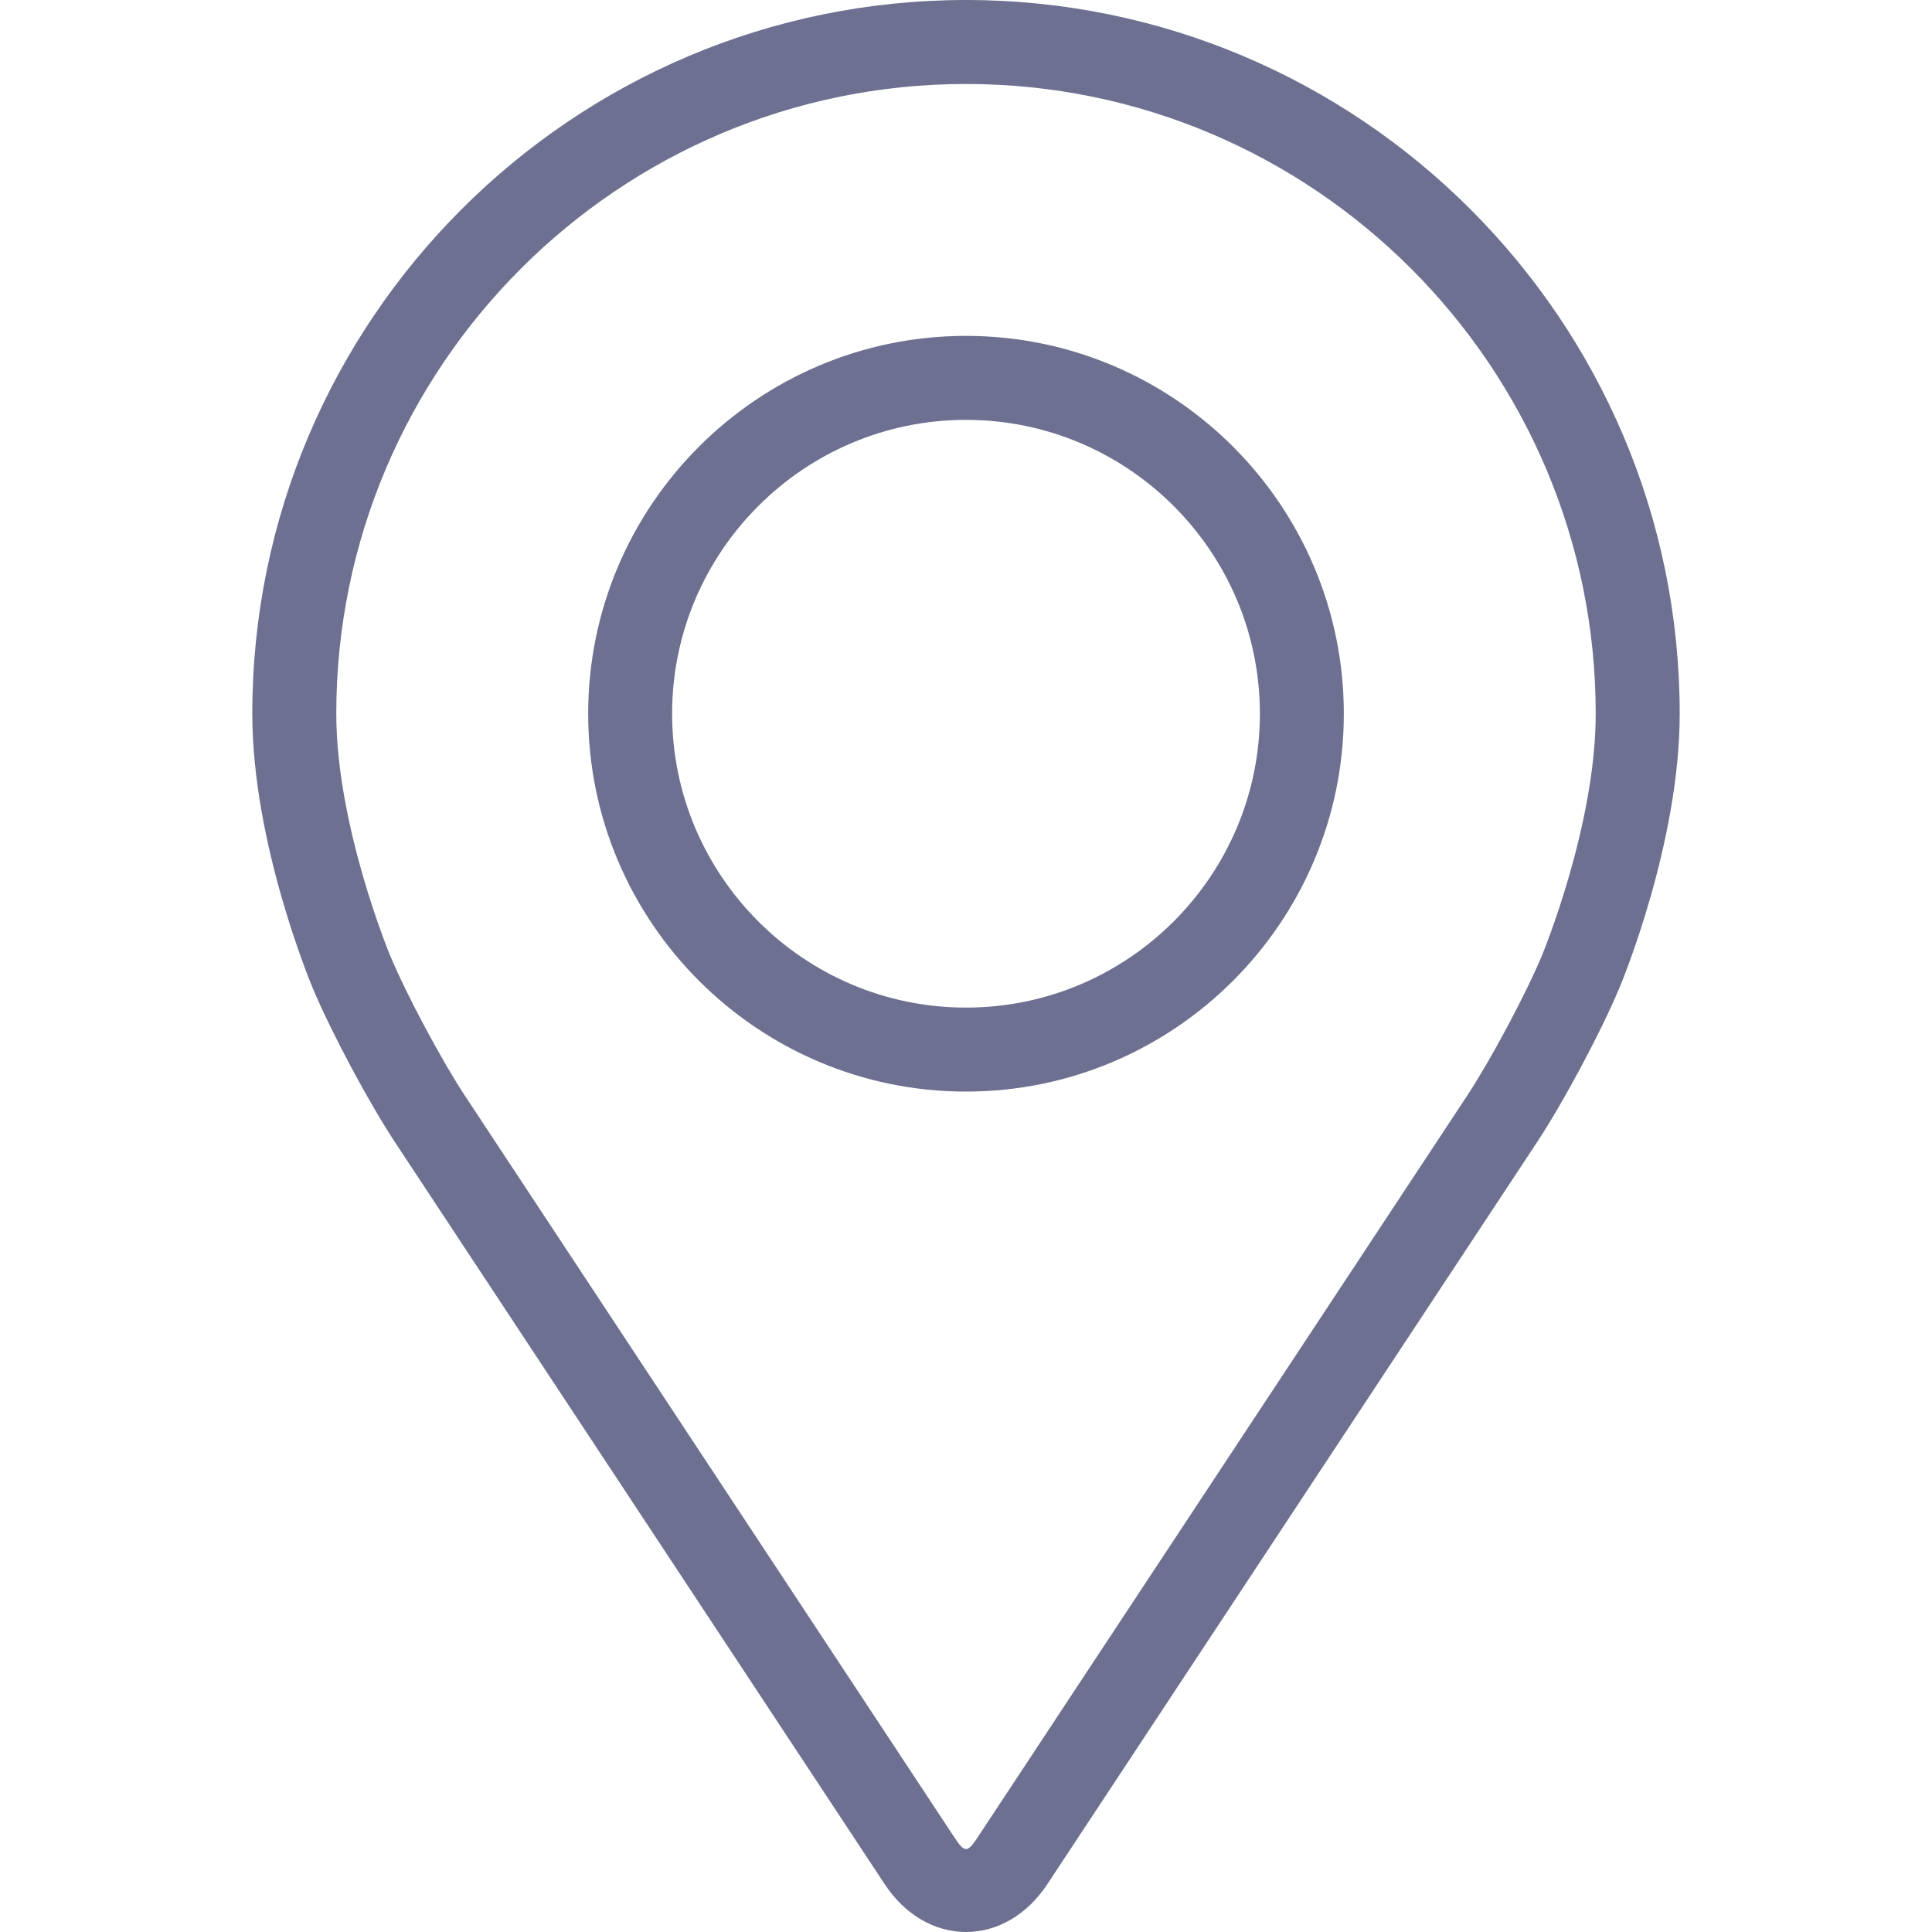 <svg width="34" height="34" viewBox="0 0 34 34" fill="none" xmlns="http://www.w3.org/2000/svg">
<g clip-path="url(#clip0_38_56)">
<path d="M17 0C10.074 0 4.44 5.634 4.44 12.56C4.44 14.84 5.463 17.292 5.506 17.395C5.836 18.179 6.487 19.397 6.957 20.11L15.569 33.158C15.921 33.693 16.443 34 17 34C17.557 34 18.079 33.693 18.431 33.159L27.043 20.11C27.514 19.397 28.165 18.179 28.495 17.395C28.538 17.293 29.56 14.841 29.56 12.56C29.56 5.634 23.926 0 17 0ZM27.133 16.822C26.838 17.525 26.231 18.657 25.81 19.297L17.197 32.346C17.027 32.604 16.973 32.604 16.803 32.346L8.191 19.297C7.769 18.657 7.163 17.524 6.868 16.821C6.855 16.791 5.918 14.534 5.918 12.56C5.918 6.449 10.889 1.478 17 1.478C23.111 1.478 28.082 6.449 28.082 12.56C28.082 14.537 27.142 16.8 27.133 16.822Z" fill="#6E7091"/>
<path d="M17 5.911C13.333 5.911 10.351 8.894 10.351 12.56C10.351 16.226 13.333 19.21 17 19.21C20.667 19.21 23.649 16.226 23.649 12.56C23.649 8.894 20.667 5.911 17 5.911ZM17 17.732C14.149 17.732 11.828 15.412 11.828 12.56C11.828 9.709 14.149 7.389 17 7.389C19.851 7.389 22.172 9.709 22.172 12.56C22.172 15.412 19.851 17.732 17 17.732Z" fill="#6E7091"/>
</g>
<defs>
<clipPath id="clip0_38_56">
<rect width="34" height="34" fill="white"/>
</clipPath>
</defs>
</svg>
